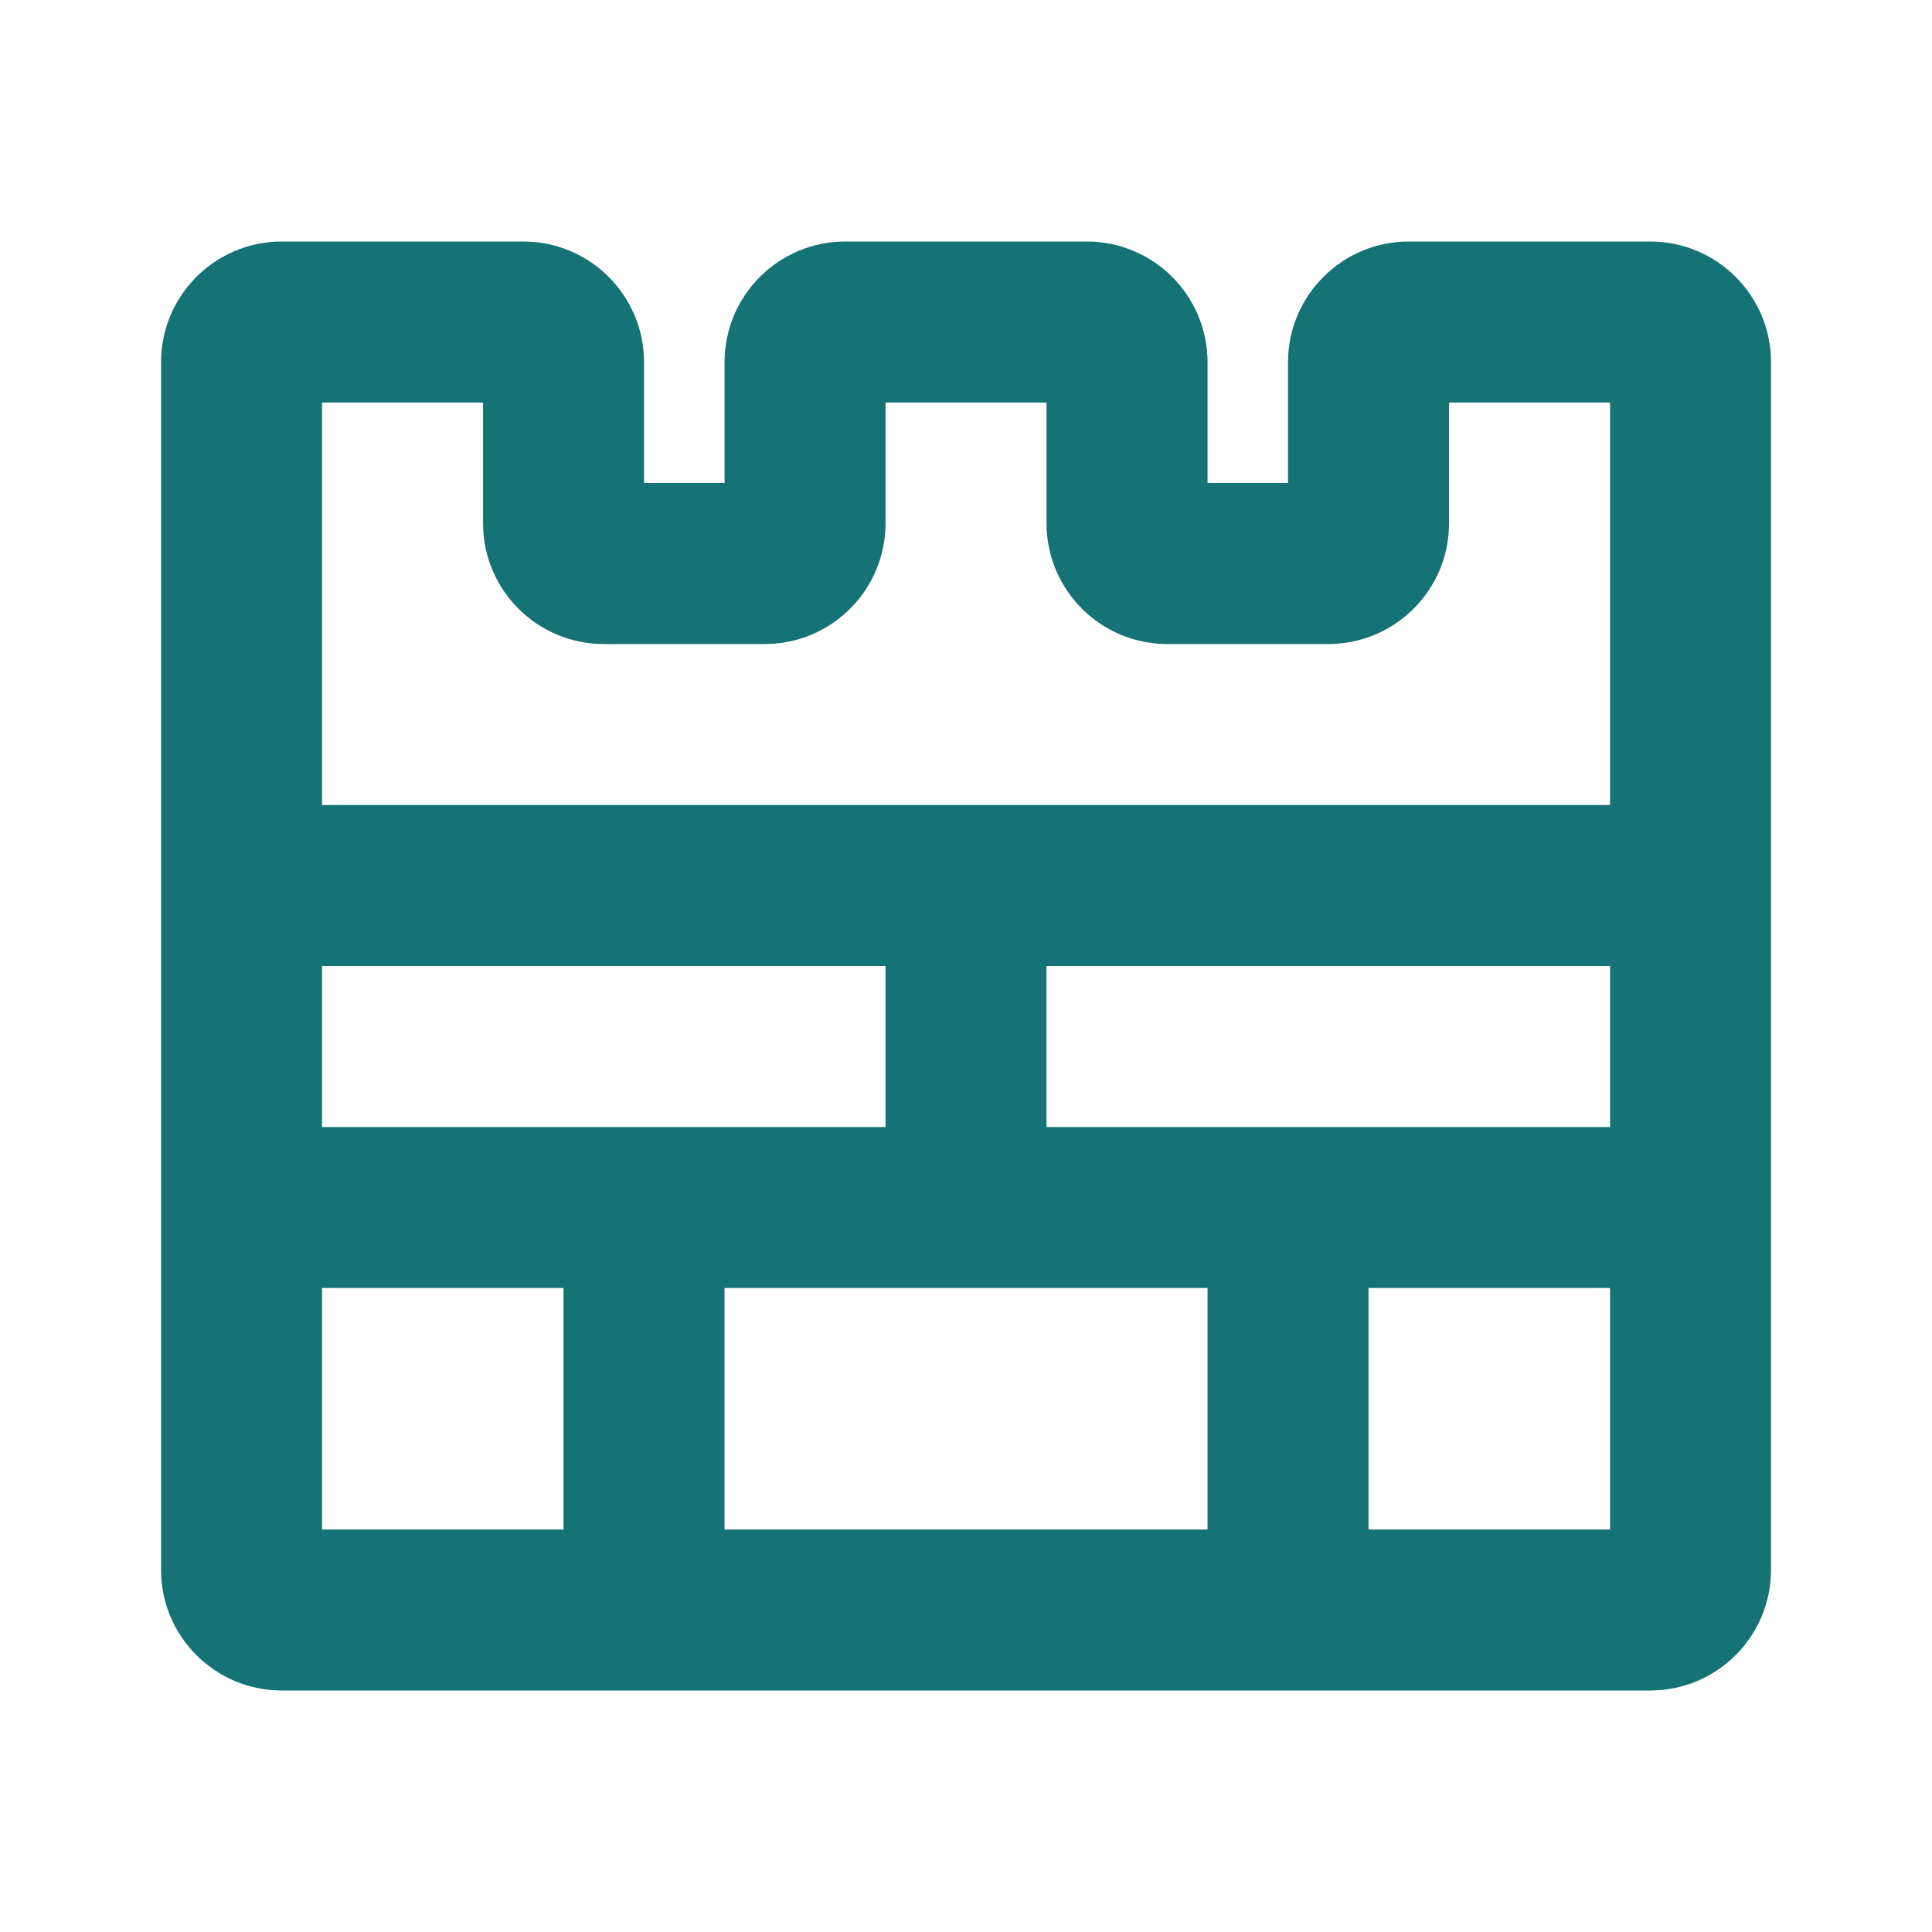 <svg width="40" height="40" viewBox="0 0 40 40" fill="none" xmlns="http://www.w3.org/2000/svg">
<g clip-path="url(#clip0_1_17082)">
<path fill-rule="evenodd" clip-rule="evenodd" d="M5.834 5C4.453 5 3.334 6.12 3.334 7.5V32.5C3.334 33.881 4.453 35 5.834 35H34.167C35.548 35 36.667 33.881 36.667 32.5V7.5C36.667 6.12 35.548 5 34.167 5H29.167C27.787 5 26.667 6.12 26.667 7.5V10H25.001V7.5C25.001 6.12 23.881 5 22.501 5H17.501C16.12 5 15.001 6.12 15.001 7.5V10H13.334V7.5C13.334 6.12 12.215 5 10.834 5H5.834ZM28.334 31.667H33.334V26.667H28.334V31.667ZM25.001 26.667V31.667H15.001V26.667H25.001ZM11.667 31.667V26.667H6.667V31.667H11.667ZM33.334 23.334V20H21.667V23.334H33.334ZM18.334 20V23.334H6.667V20H18.334ZM33.334 16.667V8.334H30.001V10.834C30.001 12.214 28.881 13.334 27.501 13.334H24.167C22.787 13.334 21.667 12.214 21.667 10.834V8.334H18.334V10.834C18.334 12.214 17.215 13.334 15.834 13.334H12.501C11.12 13.334 10.001 12.214 10.001 10.834V8.334H6.667V16.667H33.334Z" fill="#157275"/>
</g>
<defs>
<clipPath id="clip0_1_17082">
<rect width="40" height="40" fill="white"/>
</clipPath>
</defs>
</svg>
